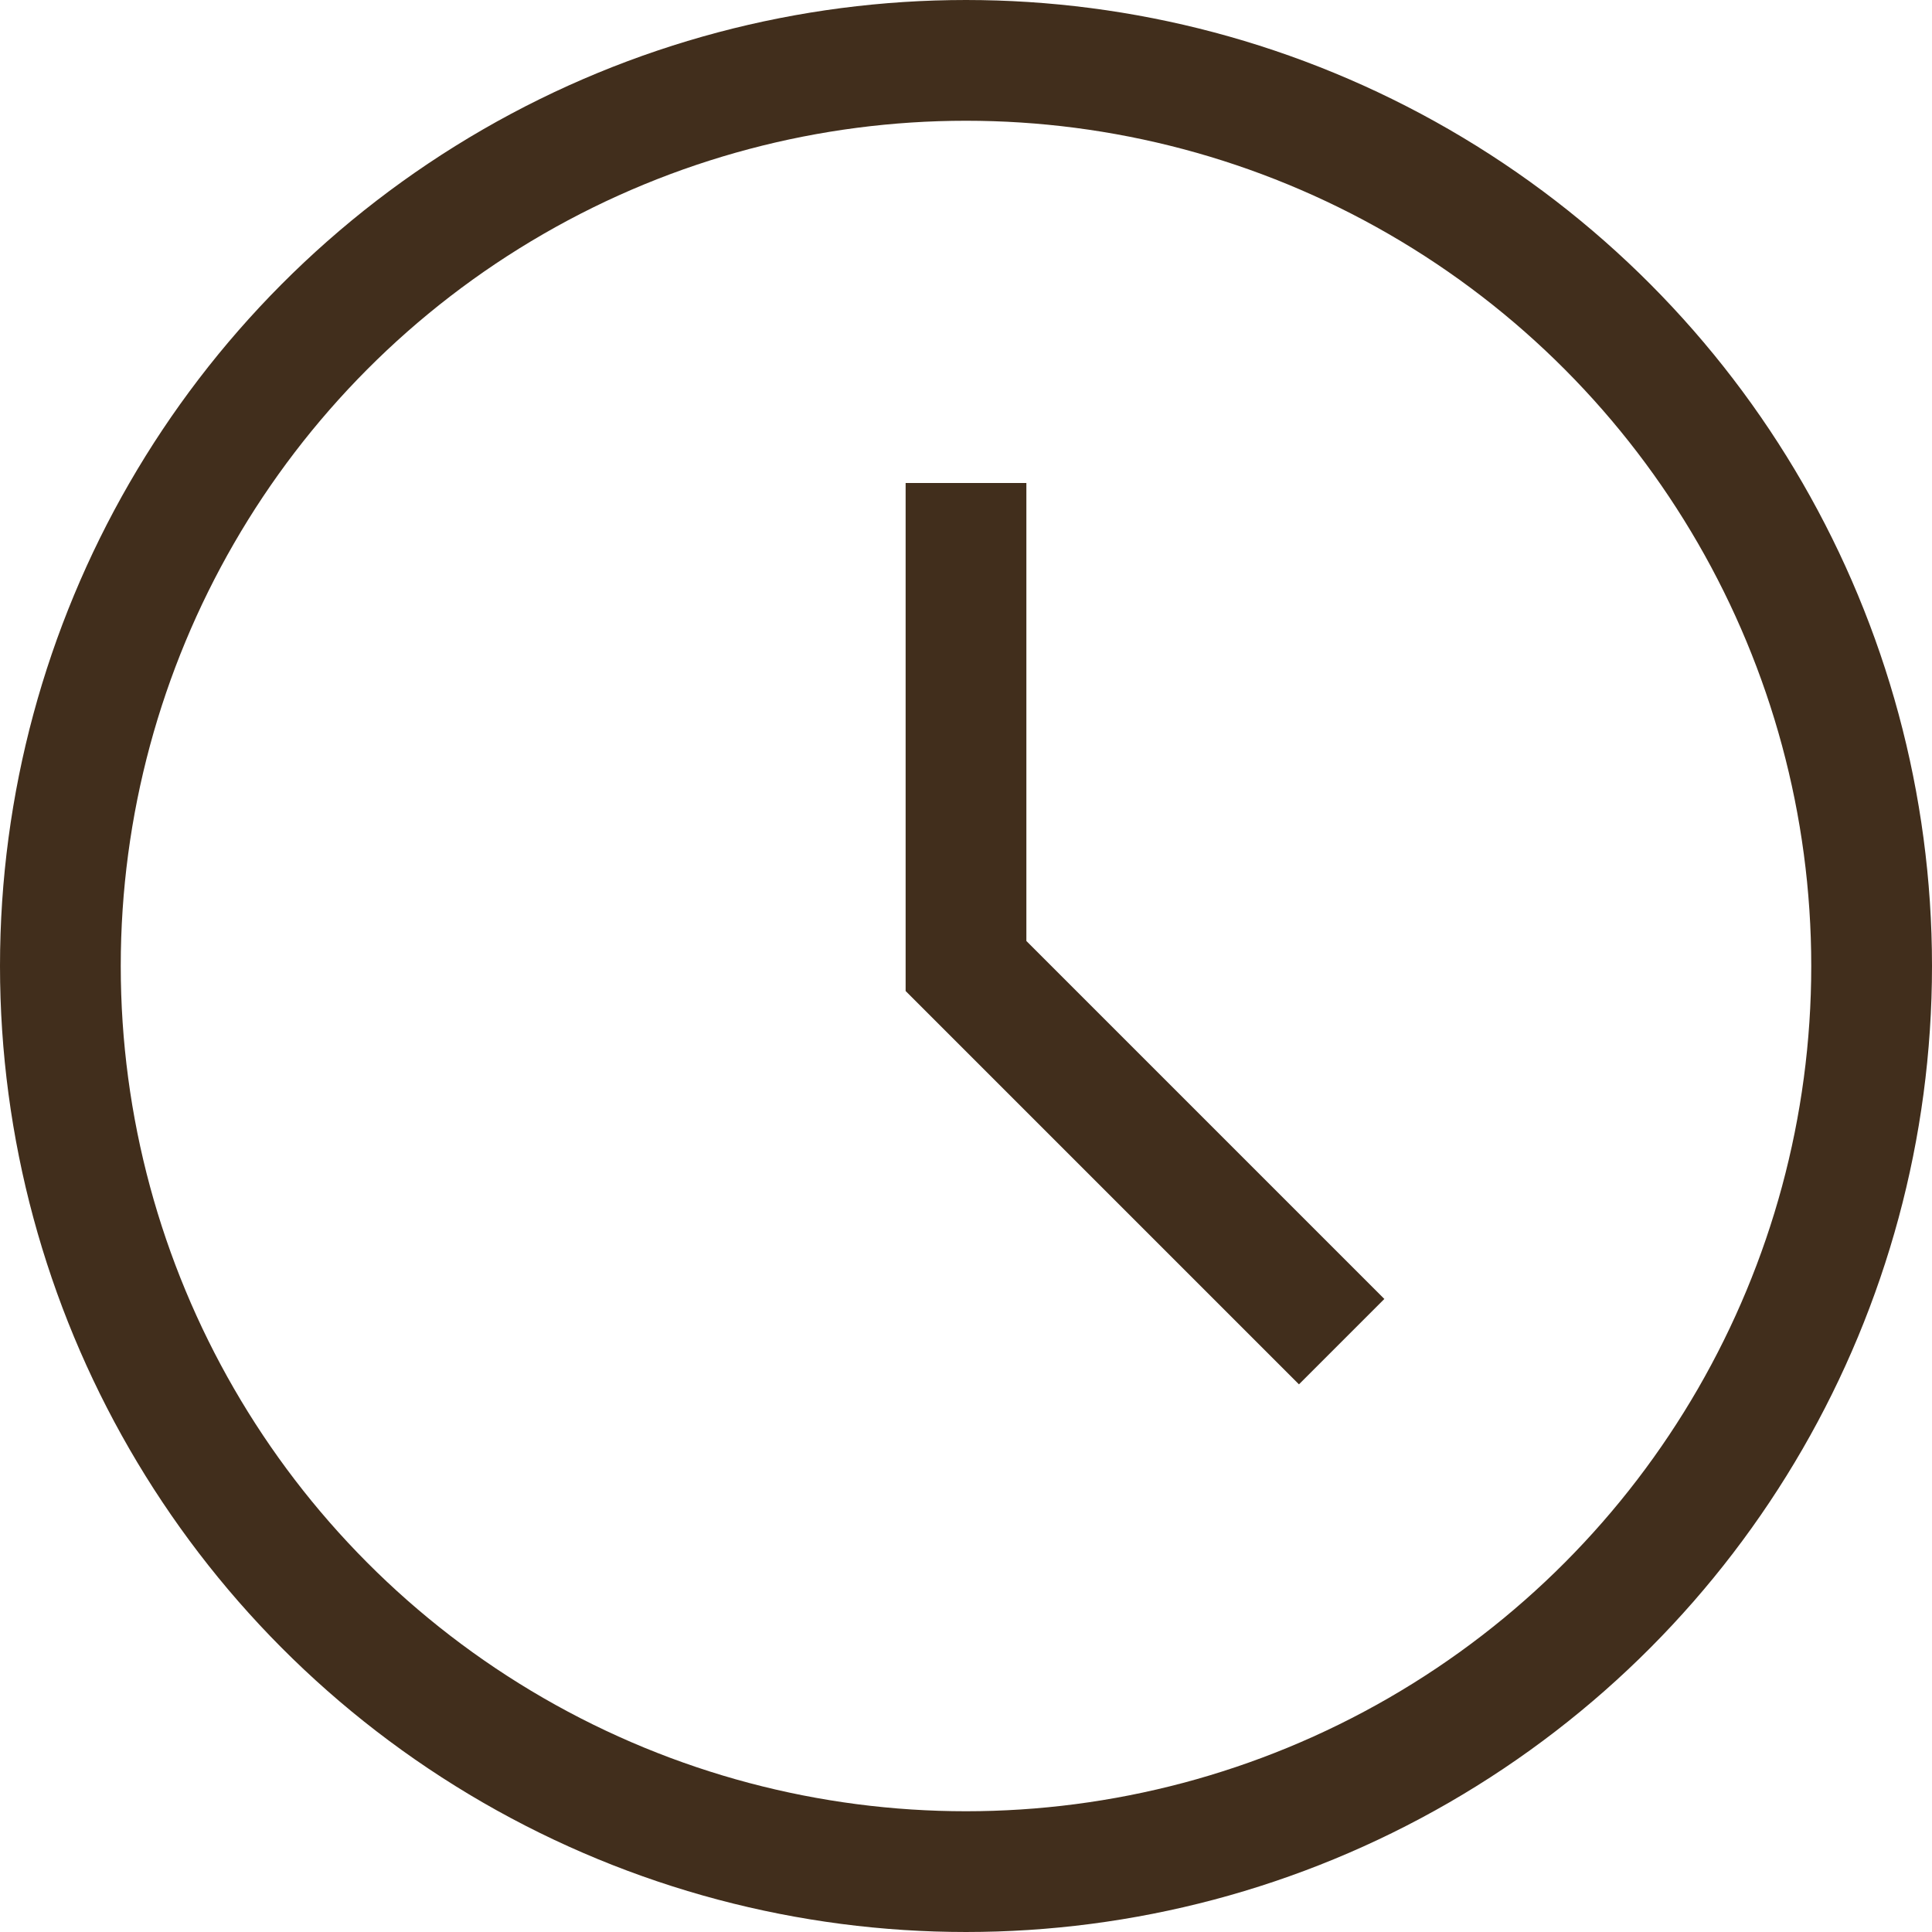 <svg width="16" height="16" viewBox="0 0 16 16" fill="none" xmlns="http://www.w3.org/2000/svg">
<circle cx="8" cy="8" r="7.5" stroke="#412E1C"/>
<path d="M8 4V8L11.111 11.111" stroke="#412E1C"/>
</svg>
